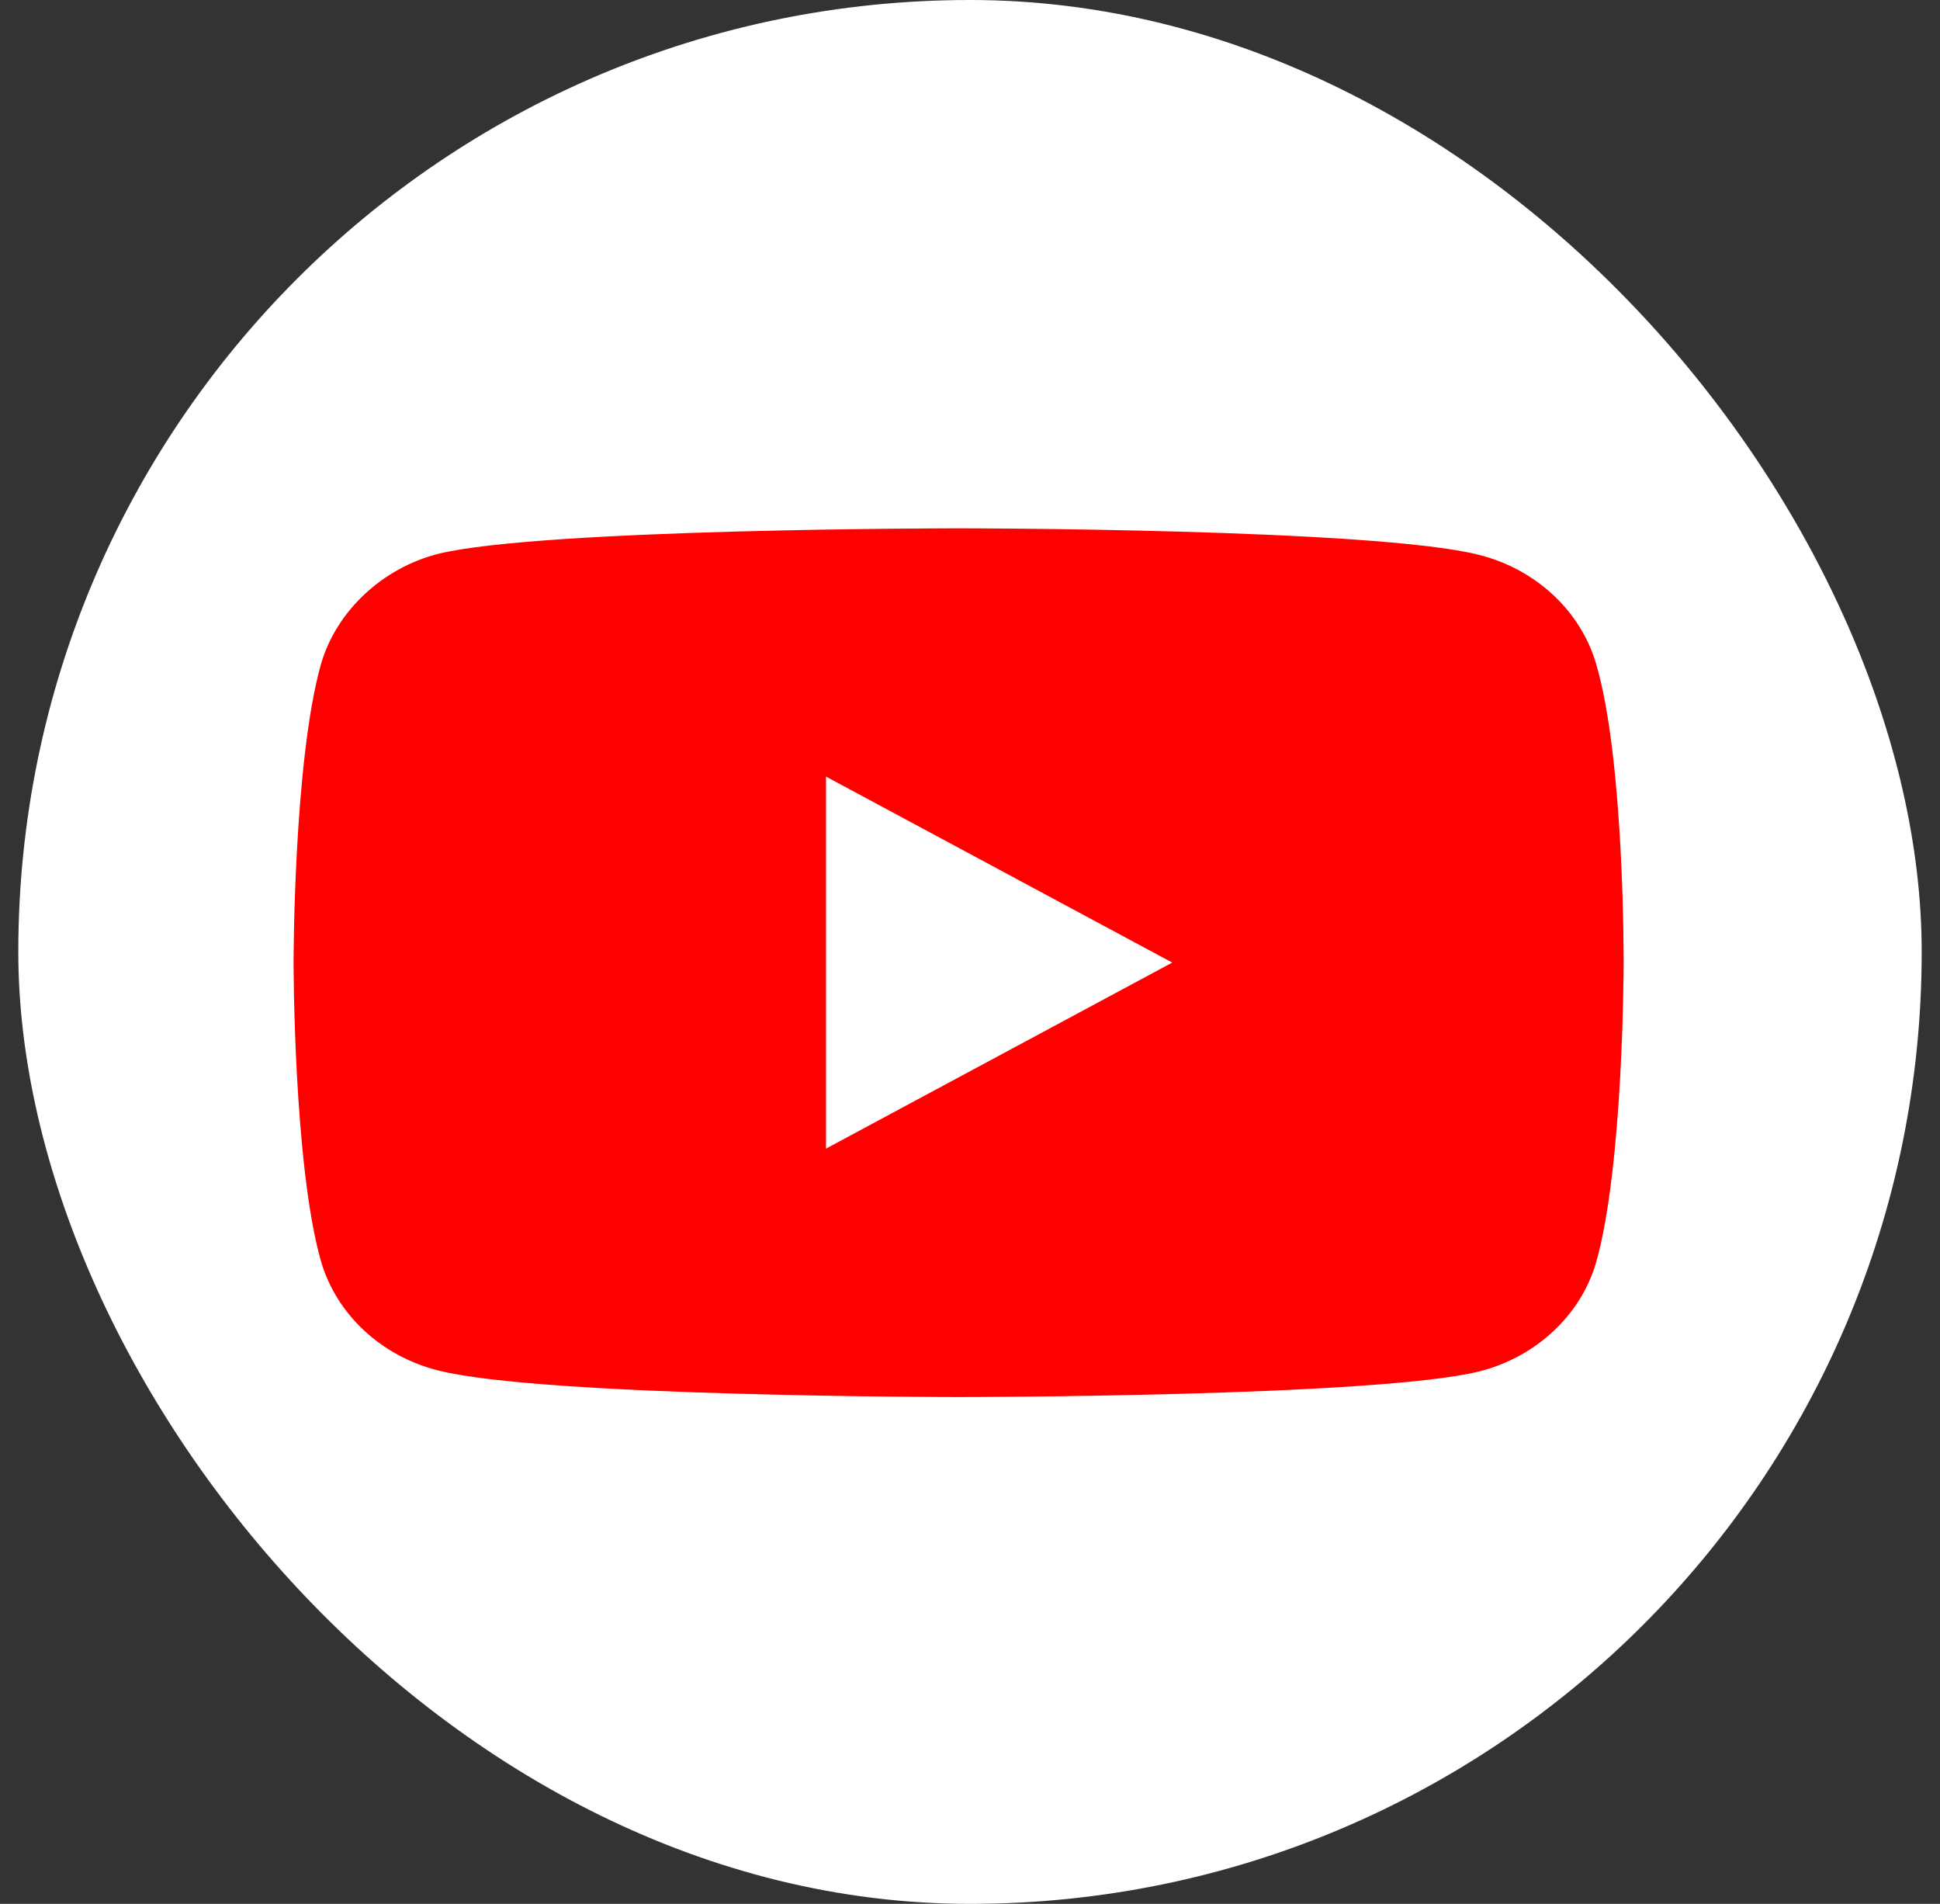 <?xml version="1.0" encoding="UTF-8"?> <svg xmlns="http://www.w3.org/2000/svg" width="53" height="52" viewBox="0 0 53 52" fill="none"><rect x="0" y="0" width="53" height="52" fill="#333333" stroke="none"/><rect x="0.5" width="52" height="52" rx="26" fill="white"></rect><g clip-path="url(#clip0_260_5229)"><path d="M43.608 18.142C43.189 16.691 41.962 15.546 40.406 15.155C37.562 14.43 26.188 14.43 26.188 14.43C26.188 14.43 14.814 14.43 11.97 15.127C10.444 15.518 9.187 16.691 8.768 18.142C8.02 20.794 8.02 26.293 8.02 26.293C8.02 26.293 8.02 31.82 8.768 34.444C9.187 35.895 10.414 37.04 11.97 37.431C14.844 38.157 26.188 38.157 26.188 38.157C26.188 38.157 37.562 38.157 40.406 37.459C41.962 37.068 43.189 35.923 43.608 34.472C44.357 31.82 44.357 26.321 44.357 26.321C44.357 26.321 44.387 20.794 43.608 18.142Z" fill="#FF0000"></path><path d="M22.566 31.372L32.025 26.291L22.566 21.211V31.372Z" fill="white"></path></g><defs><clipPath id="clip0_260_5229"><rect x="8.02" y="9.348" width="36.337" height="33.888" rx="6" fill="white"></rect></clipPath></defs></svg> 